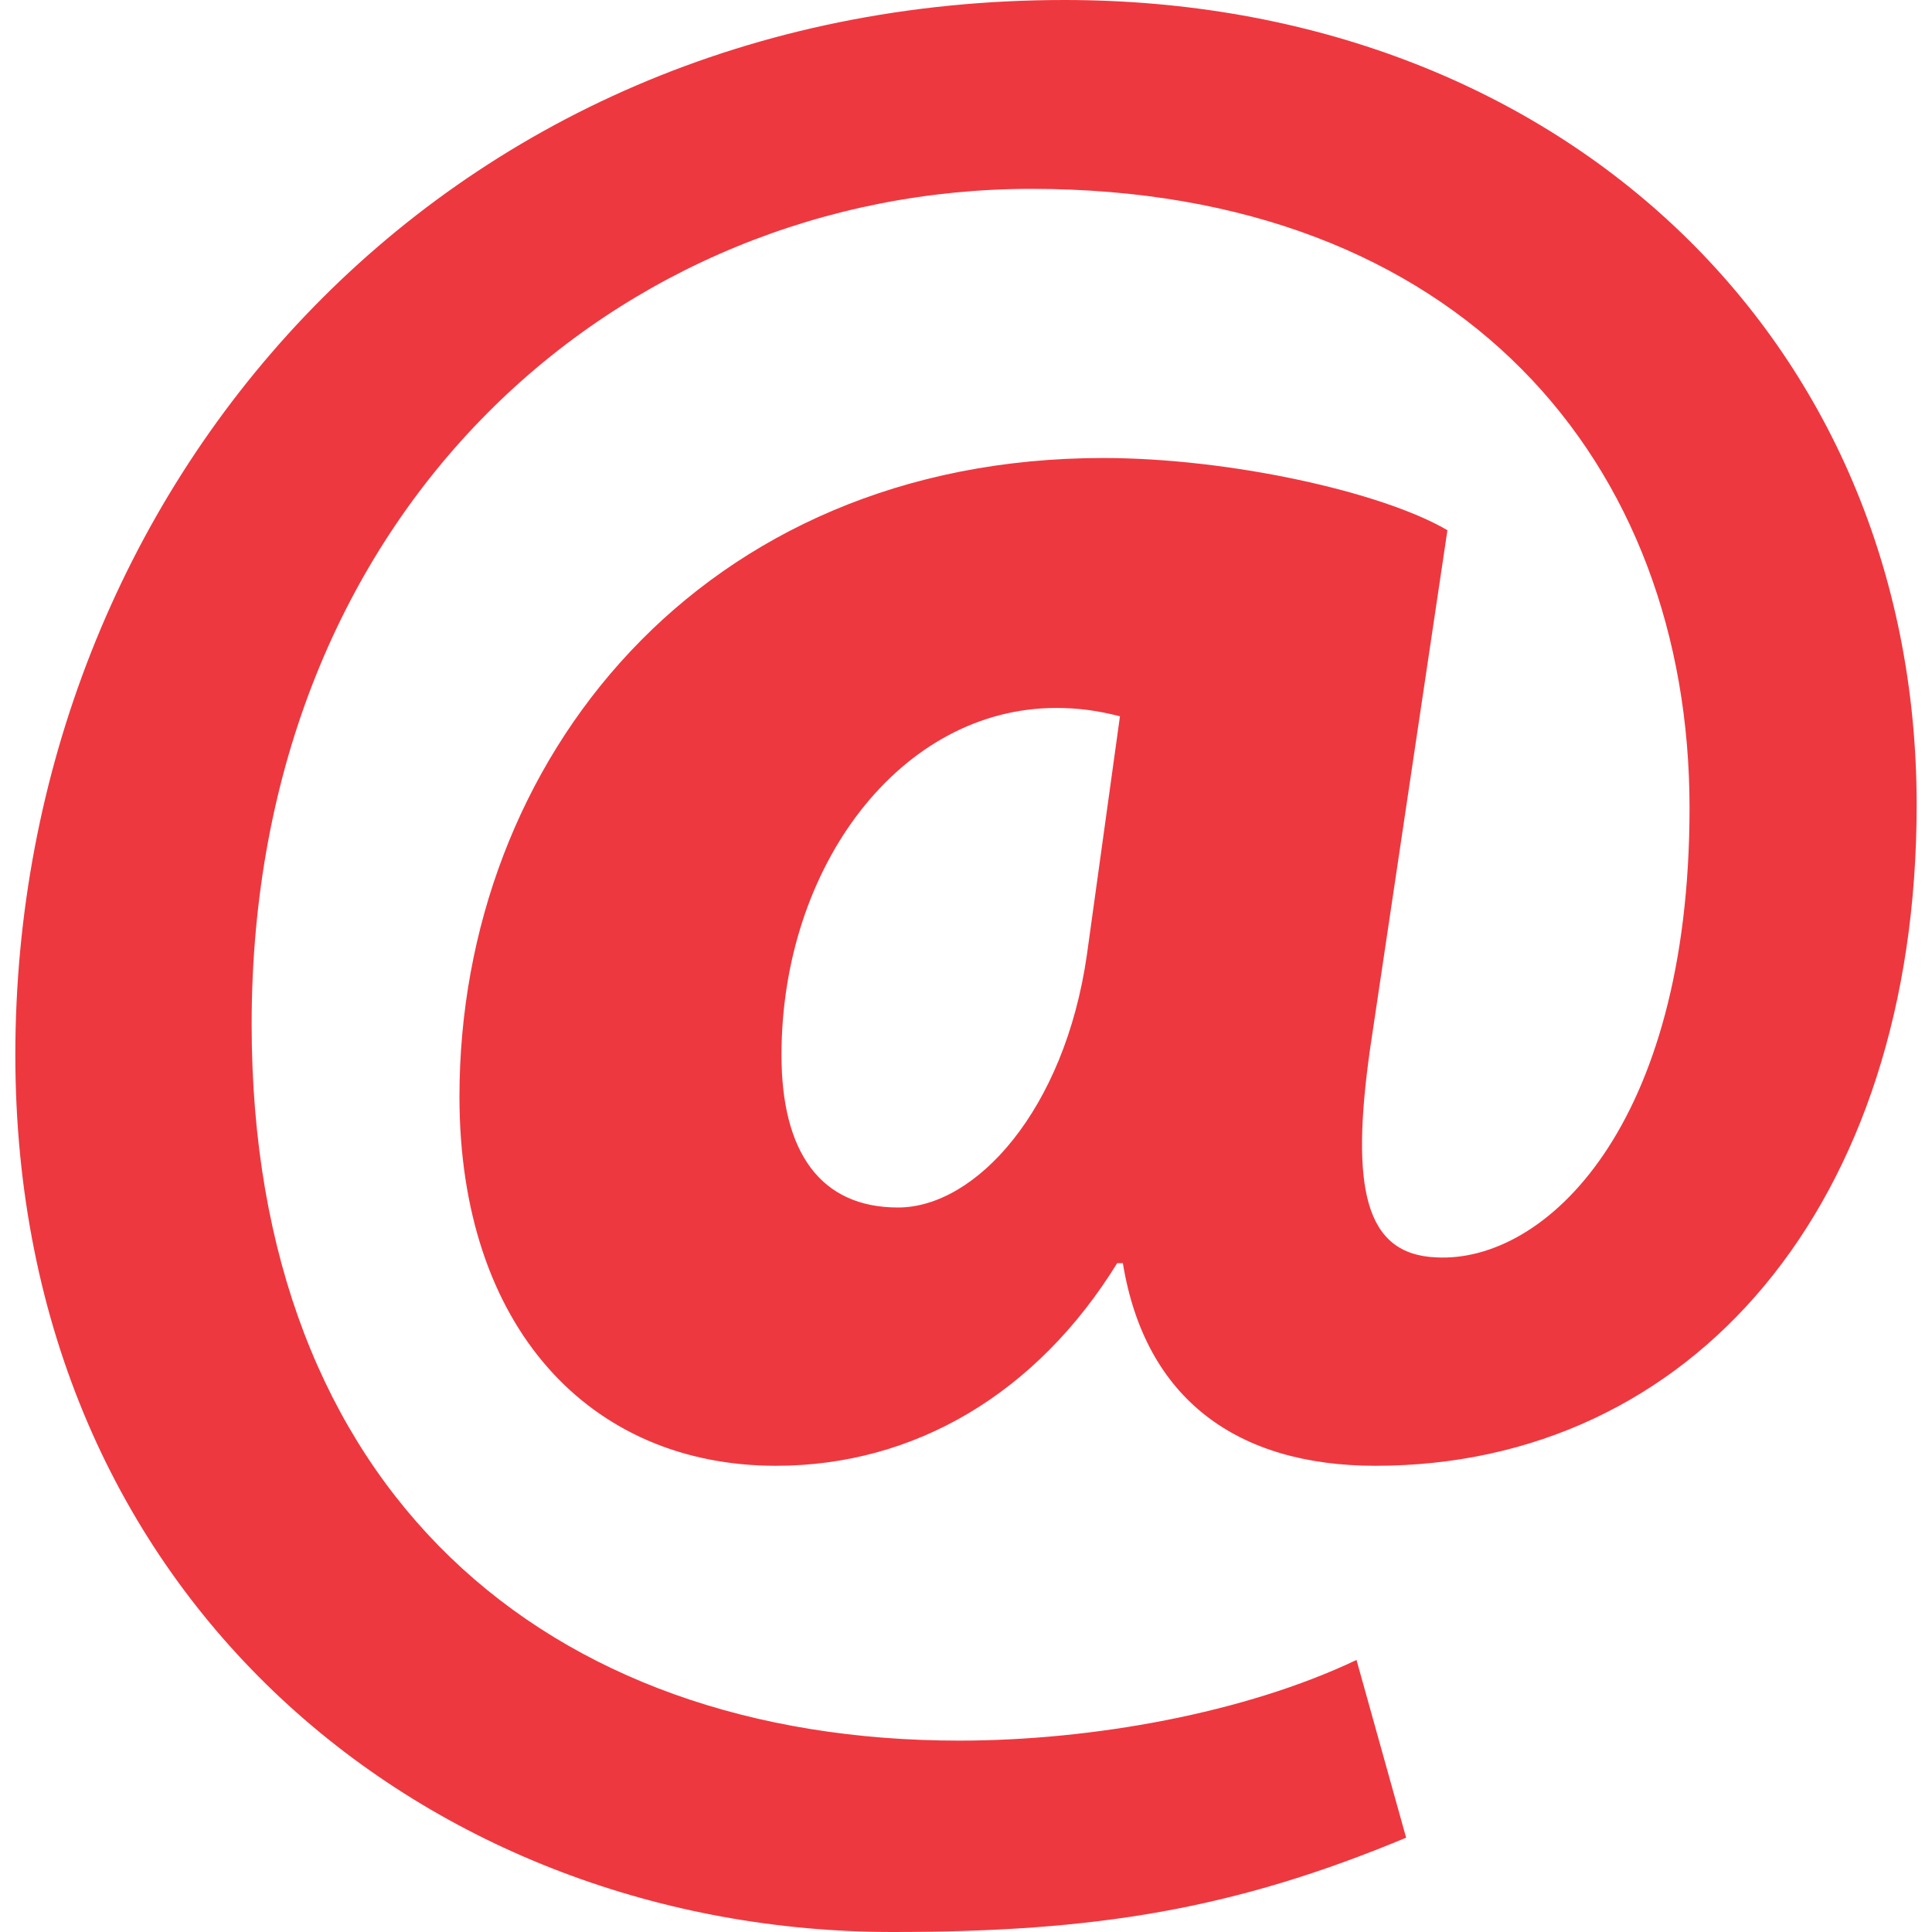 <?xml version="1.0" encoding="utf-8"?>
<!-- Generator: Adobe Illustrator 16.0.0, SVG Export Plug-In . SVG Version: 6.00 Build 0)  -->
<!DOCTYPE svg PUBLIC "-//W3C//DTD SVG 1.1//EN" "http://www.w3.org/Graphics/SVG/1.1/DTD/svg11.dtd">
<svg version="1.1" id="Ebene_1" xmlns="http://www.w3.org/2000/svg" xmlns:xlink="http://www.w3.org/1999/xlink" x="0px" y="0px"
	 width="16px" height="16px" viewBox="0 0 16 16" enable-background="new 0 0 16 16" xml:space="preserve">
<g>
	<path fill="#EE383F" d="M11.645,15.219C10.218,15.814,9.07,16,7.392,16c-3.815,0-7.265-2.734-7.265-7.264
		C0.127,4.07,3.622,0,8.816,0c4.067,0,7.057,2.782,7.057,6.667c0,3.312-1.863,5.472-4.482,5.472c-1.147,0-1.908-0.553-2.092-1.678
		H9.252c-0.667,1.08-1.678,1.678-2.826,1.678c-1.543,0-2.621-1.149-2.621-3.057c0-2.784,2-5.289,5.332-5.289
		c1.036,0,2.301,0.277,2.85,0.598l-0.641,4.298c-0.162,1.146-0.045,1.701,0.549,1.724c0.899,0.048,2.097-1.079,2.097-3.723
		c0-2.851-1.888-5.126-5.451-5.126c-3.401,0-6.457,2.644-6.457,6.919c0,3.863,2.436,5.932,5.86,5.932
		c1.103,0,2.368-0.229,3.29-0.668L11.645,15.219z M9.275,5.932C9.091,5.885,8.932,5.863,8.747,5.863
		c-1.287,0-2.275,1.31-2.275,2.874C6.472,9.541,6.794,10,7.437,10c0.644,0,1.379-0.805,1.564-2.091L9.275,5.932z"/>
</g>
</svg>
